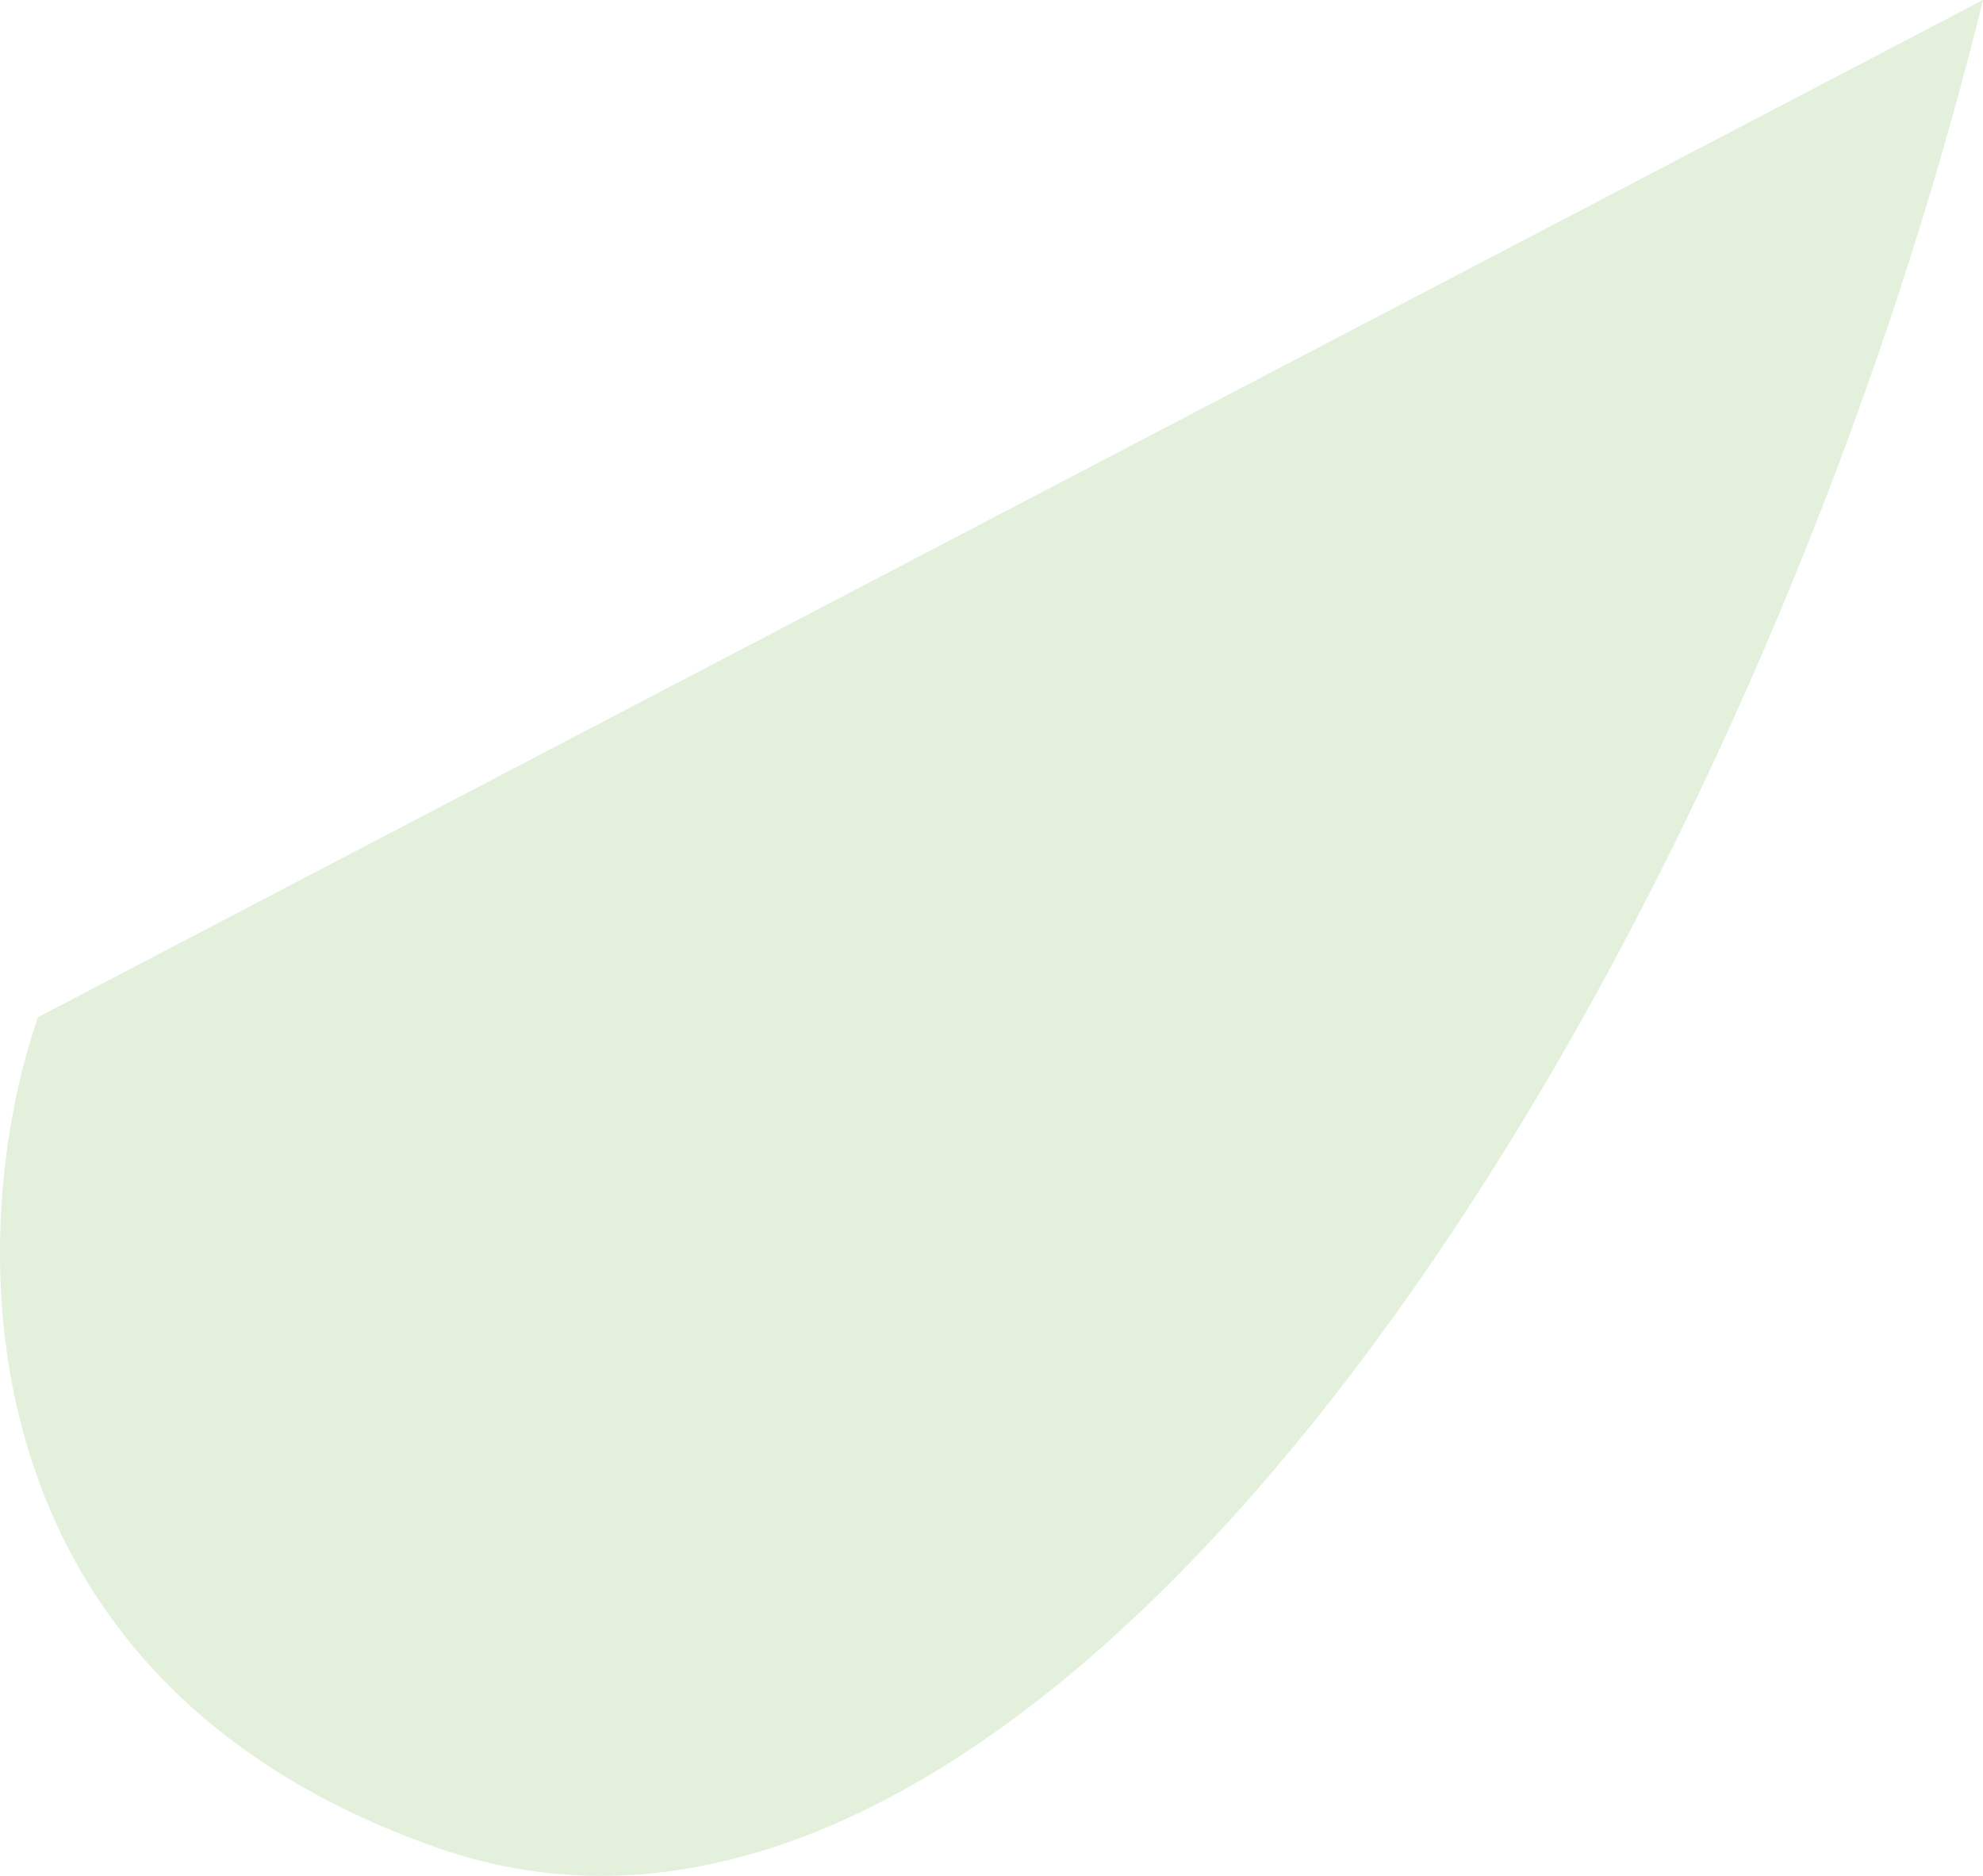 <?xml version="1.0" encoding="UTF-8"?> <svg xmlns="http://www.w3.org/2000/svg" width="111" height="105" viewBox="0 0 111 105" fill="none"> <path d="M2.128 56.937L111 0C97.391 55.333 58.966 115.477 24.543 103.449C-2.995 93.825 -1.874 68.431 2.128 56.937Z" fill="#C7E3BB" fill-opacity="0.5"></path> </svg> 